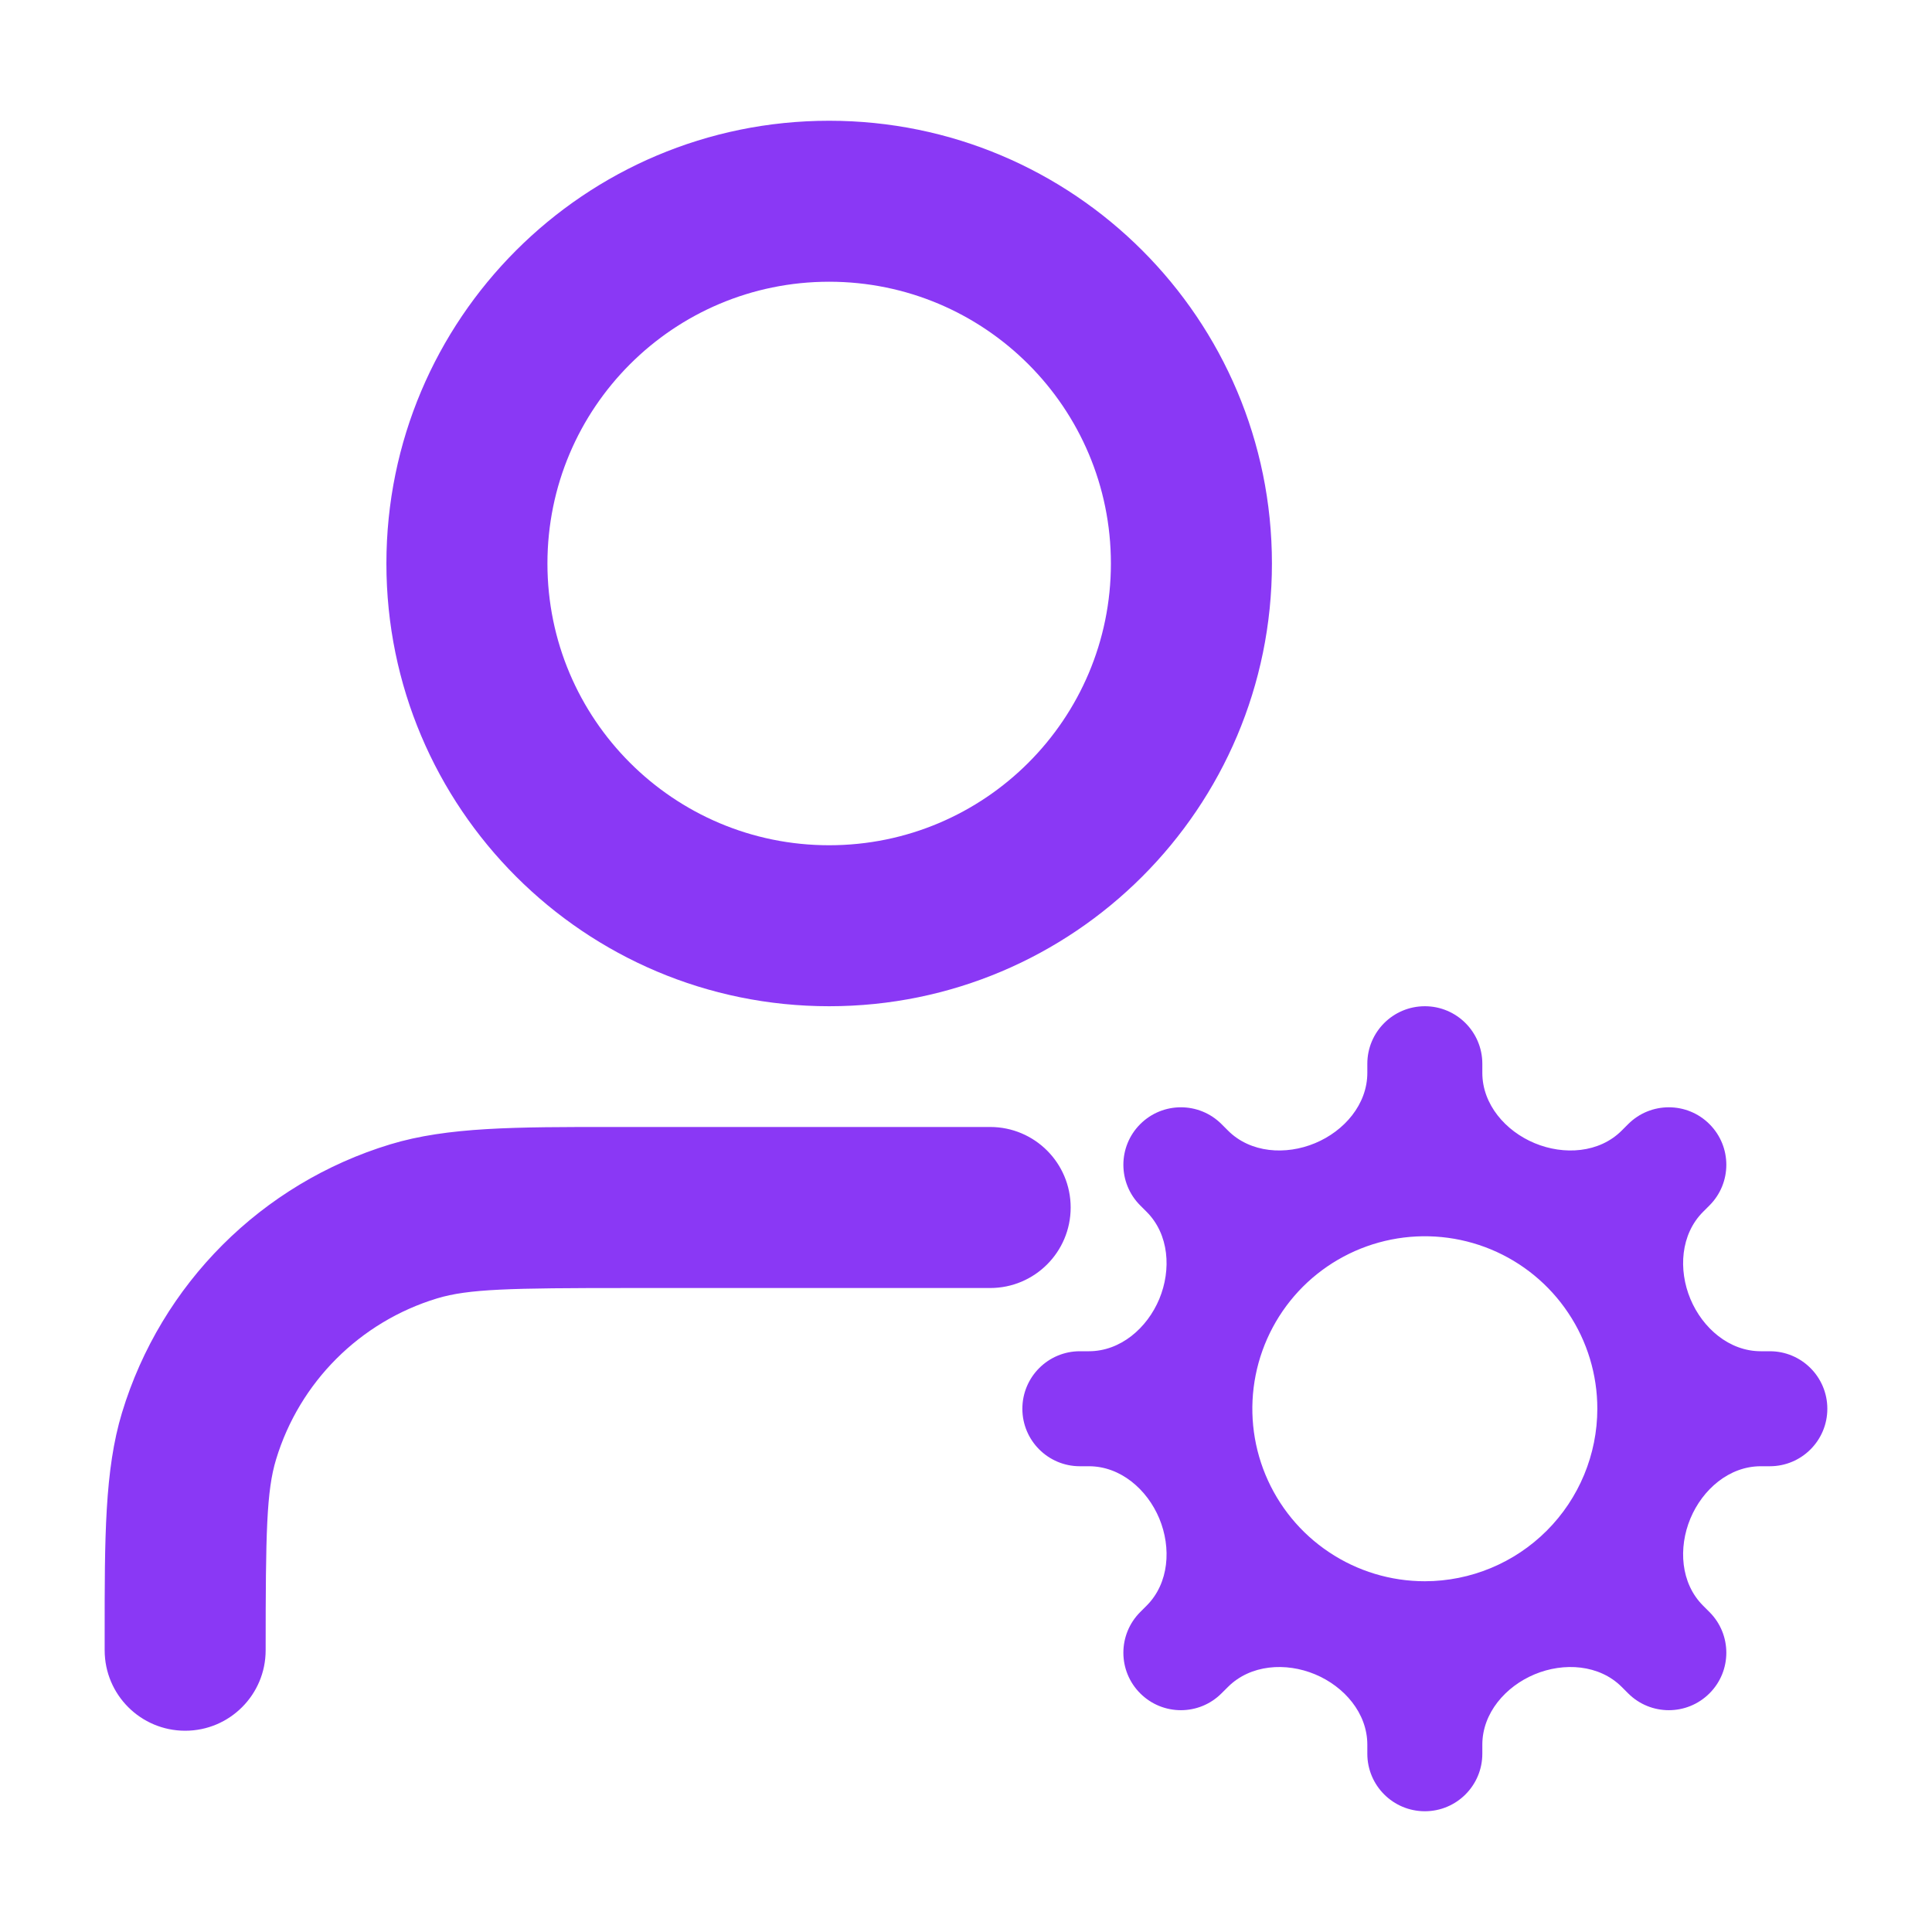 <svg width="40" height="40" viewBox="0 0 40 40" fill="none" xmlns="http://www.w3.org/2000/svg">
<path fill-rule="evenodd" clip-rule="evenodd" d="M11.334 11.667C11.334 8.445 13.945 5.833 17.167 5.833C20.389 5.833 23 8.445 23 11.667C23 14.888 20.389 17.5 17.167 17.5C13.945 17.5 11.334 14.888 11.334 11.667ZM17.167 2.5C12.104 2.5 8 6.604 8 11.667C8 16.729 12.104 20.833 17.167 20.833C22.23 20.833 26.334 16.729 26.334 11.667C26.334 6.604 22.23 2.5 17.167 2.5ZM13 23.333L12.711 23.333C10.665 23.332 9.269 23.332 8.081 23.692C5.418 24.5 3.334 26.584 2.526 29.248C2.166 30.435 2.166 31.832 2.167 33.877L2.167 34.167C2.167 35.087 2.913 35.833 3.834 35.833C4.754 35.833 5.5 35.087 5.5 34.167C5.5 31.72 5.518 30.865 5.716 30.215C6.2 28.617 7.451 27.367 9.049 26.882C9.699 26.685 10.553 26.667 13 26.667H20.5C21.421 26.667 22.167 25.921 22.167 25C22.167 24.079 21.421 23.333 20.5 23.333H13ZM36.643 30.357C37.3 30.357 37.833 29.824 37.833 29.167C37.833 28.509 37.3 27.976 36.643 27.976H36.455C35.801 27.976 35.25 27.497 34.998 26.894C34.745 26.288 34.795 25.555 35.26 25.09L35.393 24.957C35.858 24.492 35.858 23.739 35.393 23.274C34.928 22.809 34.174 22.809 33.709 23.274L33.576 23.407C33.112 23.872 32.379 23.921 31.773 23.668C31.169 23.417 30.69 22.865 30.69 22.212V22.024C30.69 21.366 30.157 20.833 29.5 20.833C28.842 20.833 28.309 21.366 28.309 22.024V22.212C28.309 22.865 27.831 23.417 27.227 23.668C26.621 23.921 25.888 23.872 25.424 23.407L25.291 23.274C24.826 22.809 24.072 22.809 23.607 23.274C23.142 23.739 23.142 24.492 23.607 24.957L23.74 25.09C24.205 25.555 24.254 26.287 24.002 26.894C23.75 27.497 23.199 27.976 22.545 27.976H22.357C21.7 27.976 21.167 28.509 21.167 29.167C21.167 29.824 21.7 30.357 22.357 30.357H22.545C23.199 30.357 23.75 30.836 24.002 31.439C24.254 32.046 24.205 32.778 23.74 33.243L23.607 33.376C23.142 33.841 23.142 34.595 23.607 35.059C24.072 35.524 24.826 35.524 25.29 35.059L25.424 34.926C25.888 34.462 26.621 34.412 27.227 34.665C27.831 34.917 28.309 35.468 28.309 36.122V36.309C28.309 36.967 28.842 37.5 29.5 37.5C30.157 37.5 30.69 36.967 30.69 36.309V36.122C30.69 35.468 31.169 34.917 31.773 34.665C32.379 34.412 33.112 34.462 33.576 34.926L33.709 35.059C34.174 35.524 34.928 35.524 35.393 35.059C35.858 34.595 35.858 33.841 35.393 33.376L35.26 33.243C34.795 32.779 34.745 32.046 34.998 31.439C35.25 30.836 35.801 30.357 36.455 30.357H36.643ZM29.5 32.738C28.794 32.738 28.103 32.529 27.516 32.136C26.928 31.744 26.471 31.186 26.2 30.533C25.93 29.881 25.859 29.163 25.997 28.47C26.135 27.777 26.475 27.141 26.974 26.641C27.474 26.142 28.11 25.802 28.803 25.664C29.496 25.526 30.214 25.597 30.867 25.867C31.519 26.137 32.077 26.595 32.469 27.183C32.862 27.77 33.071 28.46 33.071 29.167C33.07 30.113 32.694 31.021 32.024 31.691C31.355 32.36 30.447 32.737 29.5 32.738Z" fill="#8A38F5"/>
</svg>
